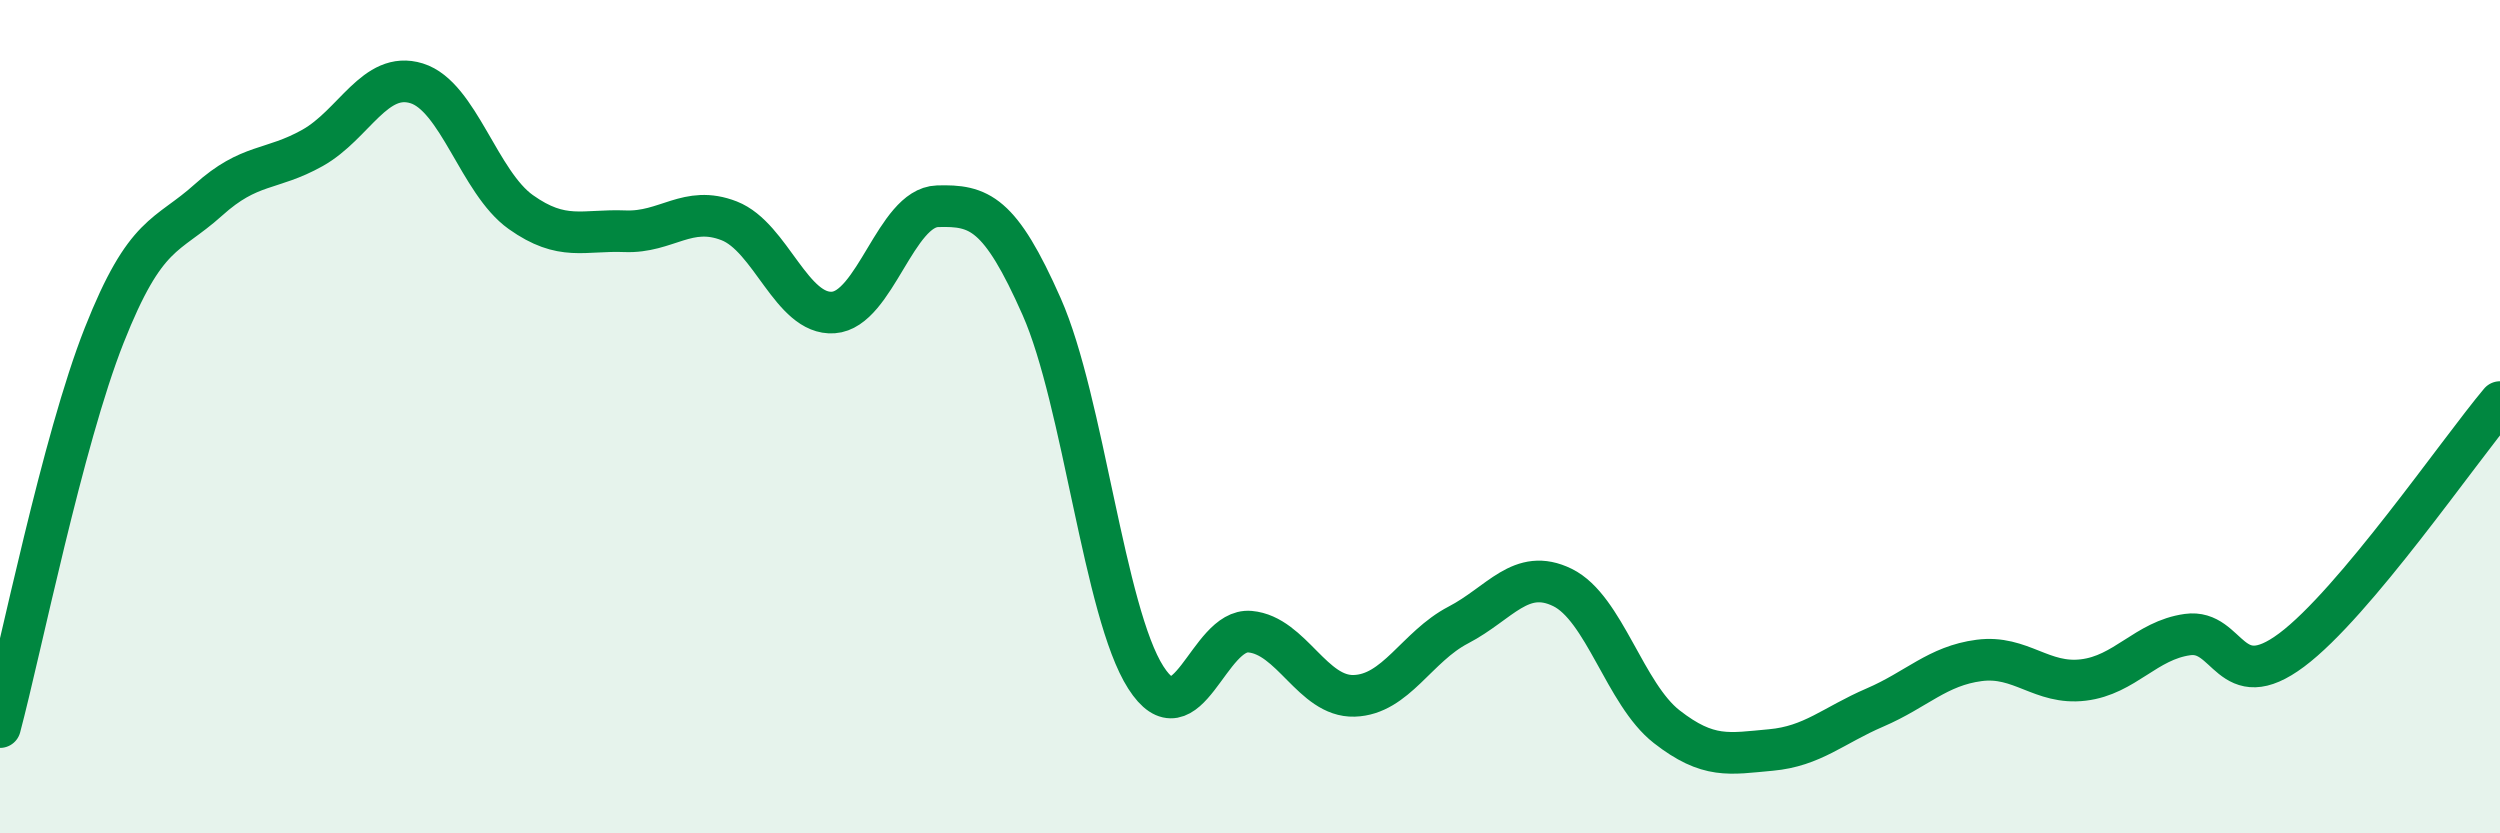 
    <svg width="60" height="20" viewBox="0 0 60 20" xmlns="http://www.w3.org/2000/svg">
      <path
        d="M 0,17.45 C 0.5,15.57 1.5,10.58 2.5,8.05 C 3.5,5.52 4,5.7 5,4.8 C 6,3.9 6.5,4.11 7.5,3.55 C 8.5,2.99 9,1.69 10,2 C 11,2.31 11.5,4.38 12.5,5.09 C 13.5,5.8 14,5.51 15,5.55 C 16,5.59 16.5,4.91 17.5,5.3 C 18.5,5.69 19,7.57 20,7.5 C 21,7.43 21.5,4.98 22.5,4.95 C 23.5,4.92 24,5.1 25,7.36 C 26,9.62 26.5,14.7 27.5,16.26 C 28.5,17.82 29,15.07 30,15.16 C 31,15.25 31.5,16.73 32.5,16.7 C 33.5,16.67 34,15.52 35,15 C 36,14.48 36.5,13.61 37.5,14.1 C 38.5,14.59 39,16.66 40,17.44 C 41,18.22 41.5,18.09 42.5,18 C 43.5,17.91 44,17.41 45,16.98 C 46,16.55 46.5,15.98 47.5,15.85 C 48.5,15.72 49,16.44 50,16.32 C 51,16.2 51.5,15.37 52.5,15.23 C 53.5,15.09 53.5,16.72 55,15.6 C 56.5,14.48 59,10.84 60,9.65L60 20L0 20Z"
        fill="#008740"
        opacity="0.1"
        stroke-linecap="round"
        stroke-linejoin="round"
      />
      <path
        d="M 0,17.45 C 0.5,15.57 1.5,10.58 2.5,8.05 C 3.5,5.52 4,5.7 5,4.8 C 6,3.9 6.5,4.11 7.5,3.55 C 8.5,2.99 9,1.69 10,2 C 11,2.31 11.5,4.38 12.5,5.09 C 13.5,5.8 14,5.51 15,5.55 C 16,5.59 16.5,4.91 17.5,5.3 C 18.5,5.69 19,7.57 20,7.5 C 21,7.43 21.5,4.98 22.5,4.95 C 23.5,4.92 24,5.1 25,7.36 C 26,9.62 26.5,14.7 27.5,16.26 C 28.5,17.82 29,15.07 30,15.16 C 31,15.25 31.5,16.73 32.5,16.7 C 33.5,16.67 34,15.52 35,15 C 36,14.48 36.5,13.61 37.5,14.1 C 38.5,14.59 39,16.66 40,17.44 C 41,18.22 41.5,18.09 42.5,18 C 43.5,17.91 44,17.41 45,16.98 C 46,16.55 46.5,15.98 47.5,15.85 C 48.5,15.72 49,16.44 50,16.32 C 51,16.2 51.5,15.37 52.5,15.23 C 53.5,15.09 53.5,16.72 55,15.6 C 56.5,14.48 59,10.84 60,9.65"
        stroke="#008740"
        stroke-width="1"
        fill="none"
        stroke-linecap="round"
        stroke-linejoin="round"
      />
    </svg>
  